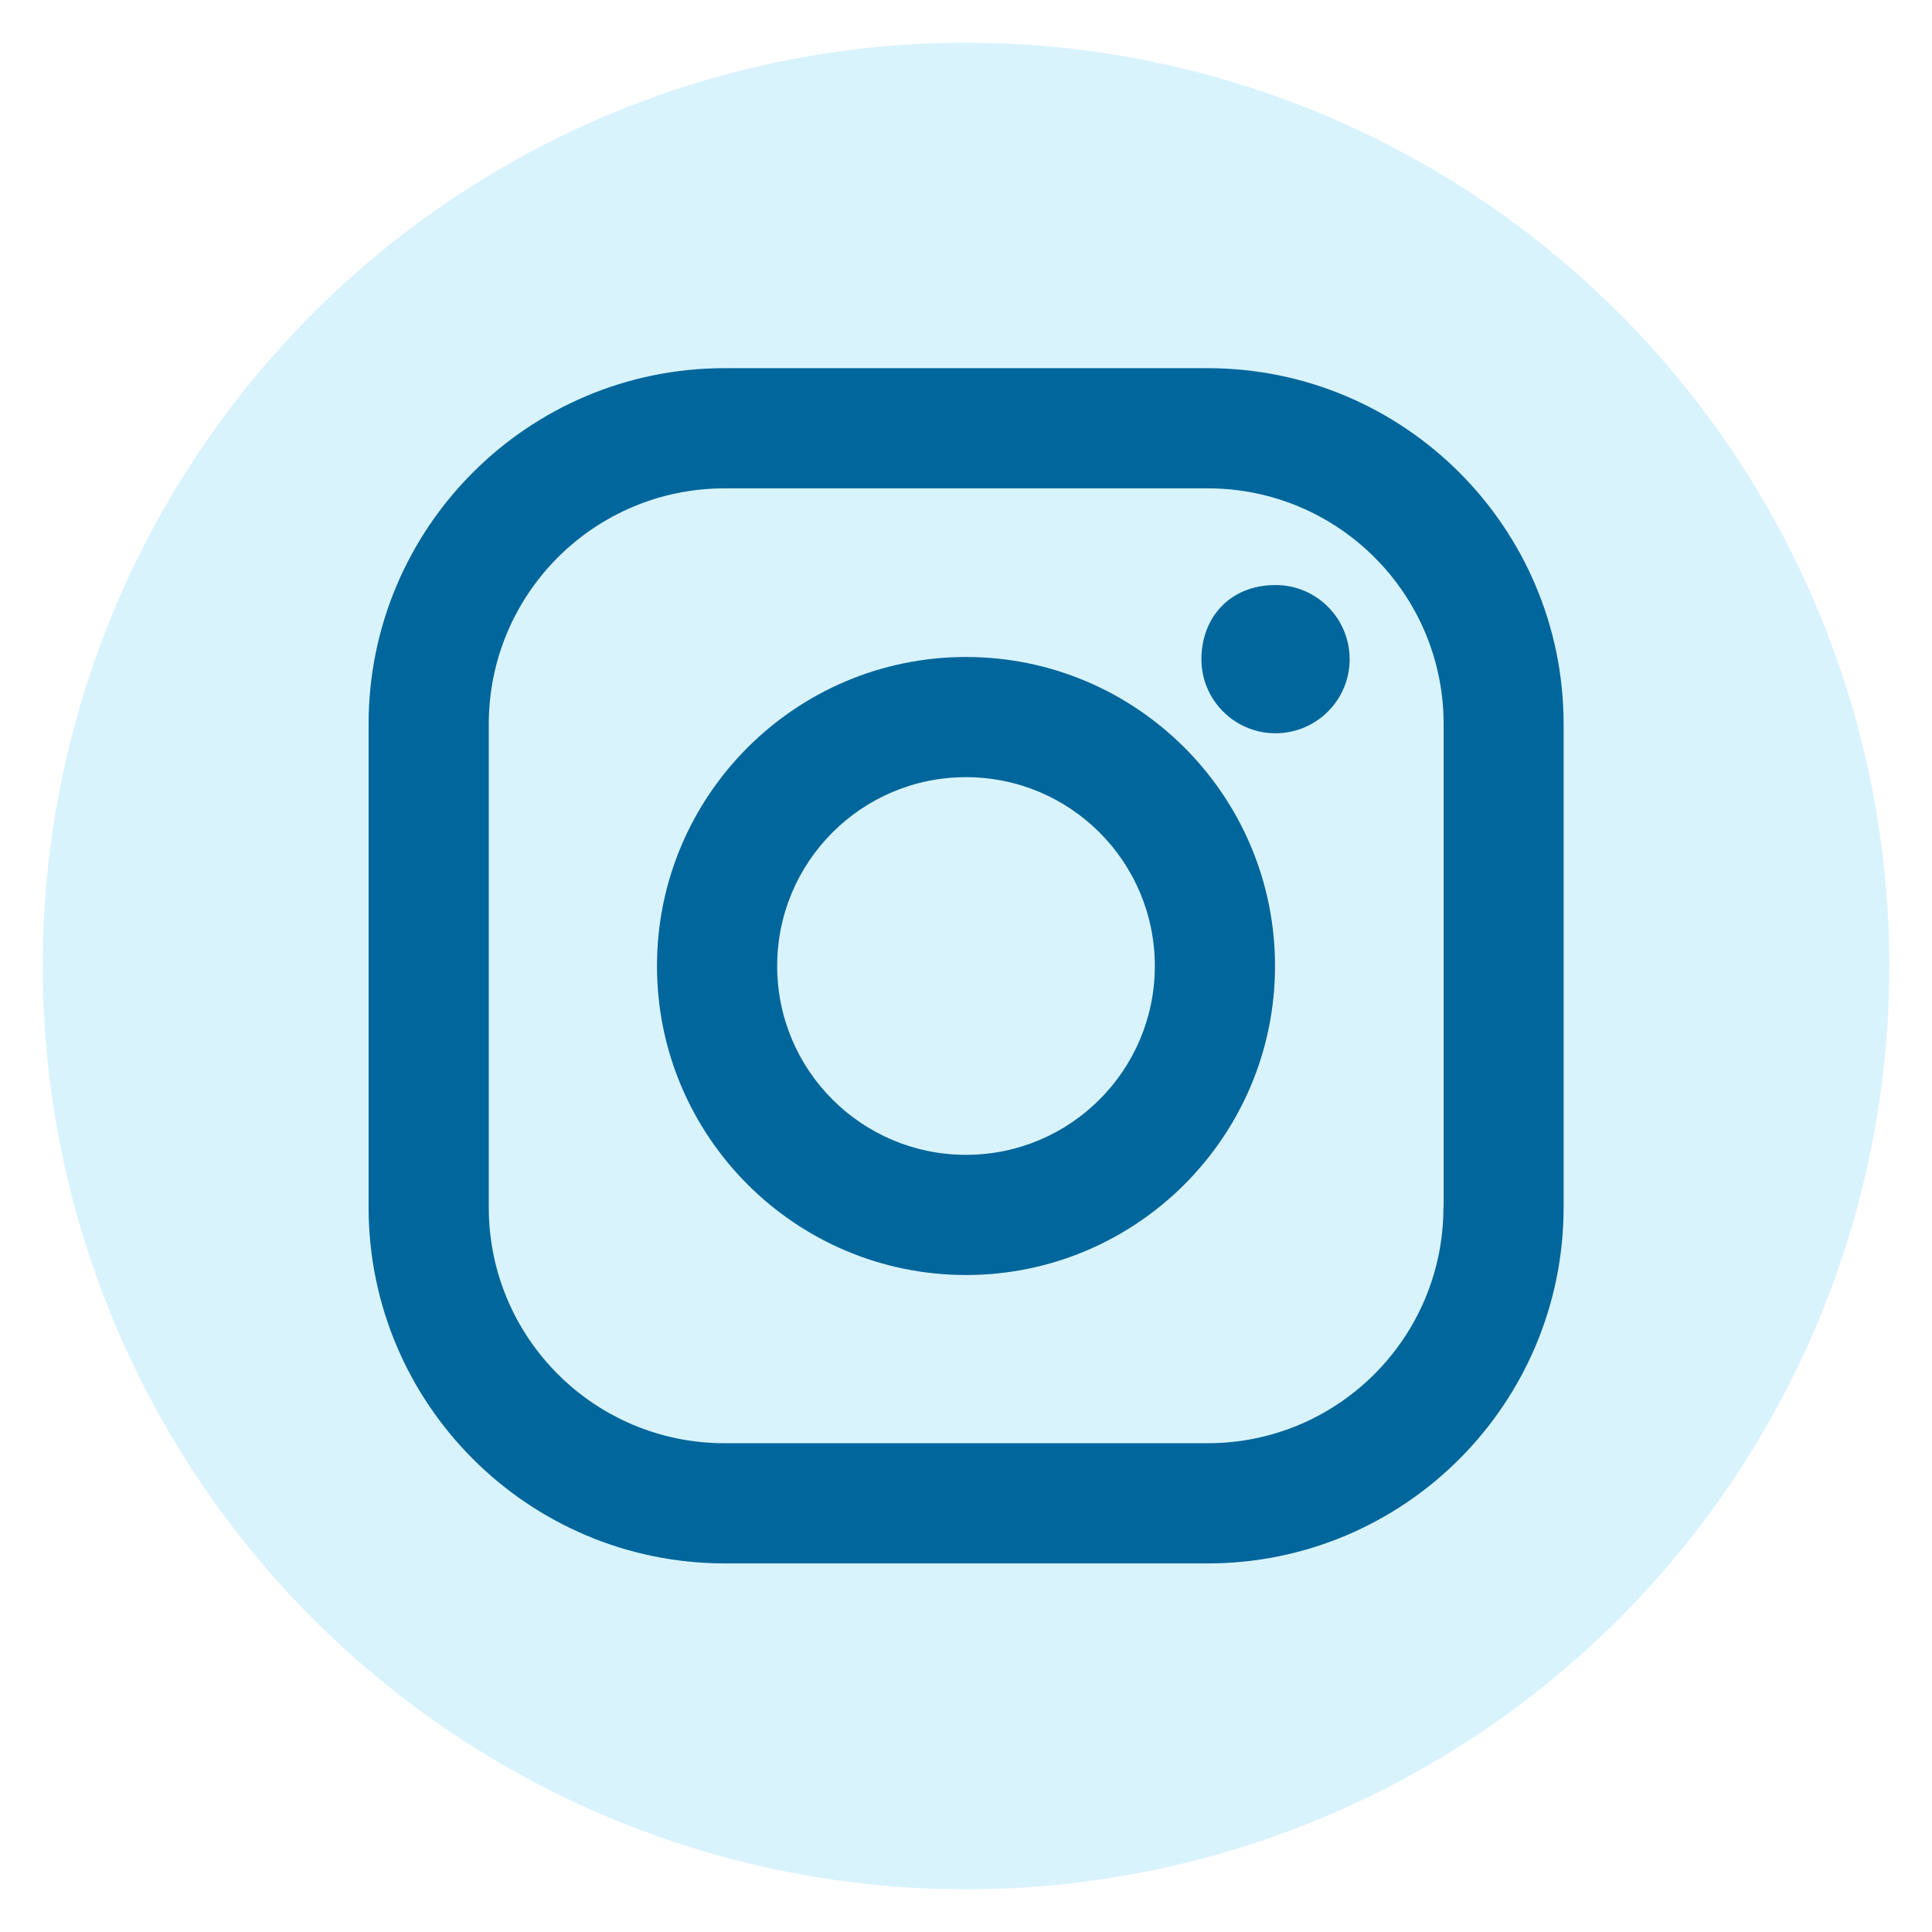 <?xml version="1.0" encoding="UTF-8"?>
<svg id="TOP" xmlns="http://www.w3.org/2000/svg" viewBox="0 0 93.72 93.72">
  <defs>
    <style>
      .cls-1 {
        fill: #00aeef;
      }

      .cls-2 {
        opacity: .15;
      }

      .cls-3 {
        fill: #00669b;
      }
    </style>
  </defs>
  <g class="cls-2">
    <circle class="cls-1" cx="46.86" cy="46.86" r="44.79"/>
  </g>
  <g>
    <path class="cls-3" d="M58.58,17.86h-23.43c-9.54,0-17.27,7.74-17.27,17.27v23.43c0,9.54,7.74,17.27,17.27,17.28h23.43c9.54,0,17.27-7.74,17.27-17.28v-23.43c0-9.54-7.74-17.27-17.27-17.27ZM70.02,58.57c0,6.32-5.12,11.44-11.44,11.44h-23.43c-6.32,0-11.44-5.12-11.44-11.44h0v-23.44c0-6.32,5.12-11.44,11.44-11.44h23.44c6.32,0,11.44,5.12,11.44,11.44v23.43Z"/>
    <path class="cls-3" d="M46.86,31.87c-8.27,0-14.99,6.72-14.99,14.99s6.72,14.99,14.99,14.99,14.99-6.72,14.99-14.99-6.72-14.99-14.99-14.99ZM46.86,56.02c-5.06,0-9.16-4.1-9.16-9.16,0-5.06,4.1-9.16,9.16-9.16h0c5.06,0,9.16,4.1,9.16,9.16,0,5.06-4.1,9.16-9.16,9.16ZM61.88,28.38c1.98,0,3.59,1.61,3.59,3.6,0,1.98-1.61,3.59-3.6,3.59-1.98,0-3.59-1.61-3.59-3.59,0-1.98,1.34-3.6,3.6-3.6Z"/>
  </g>
</svg>